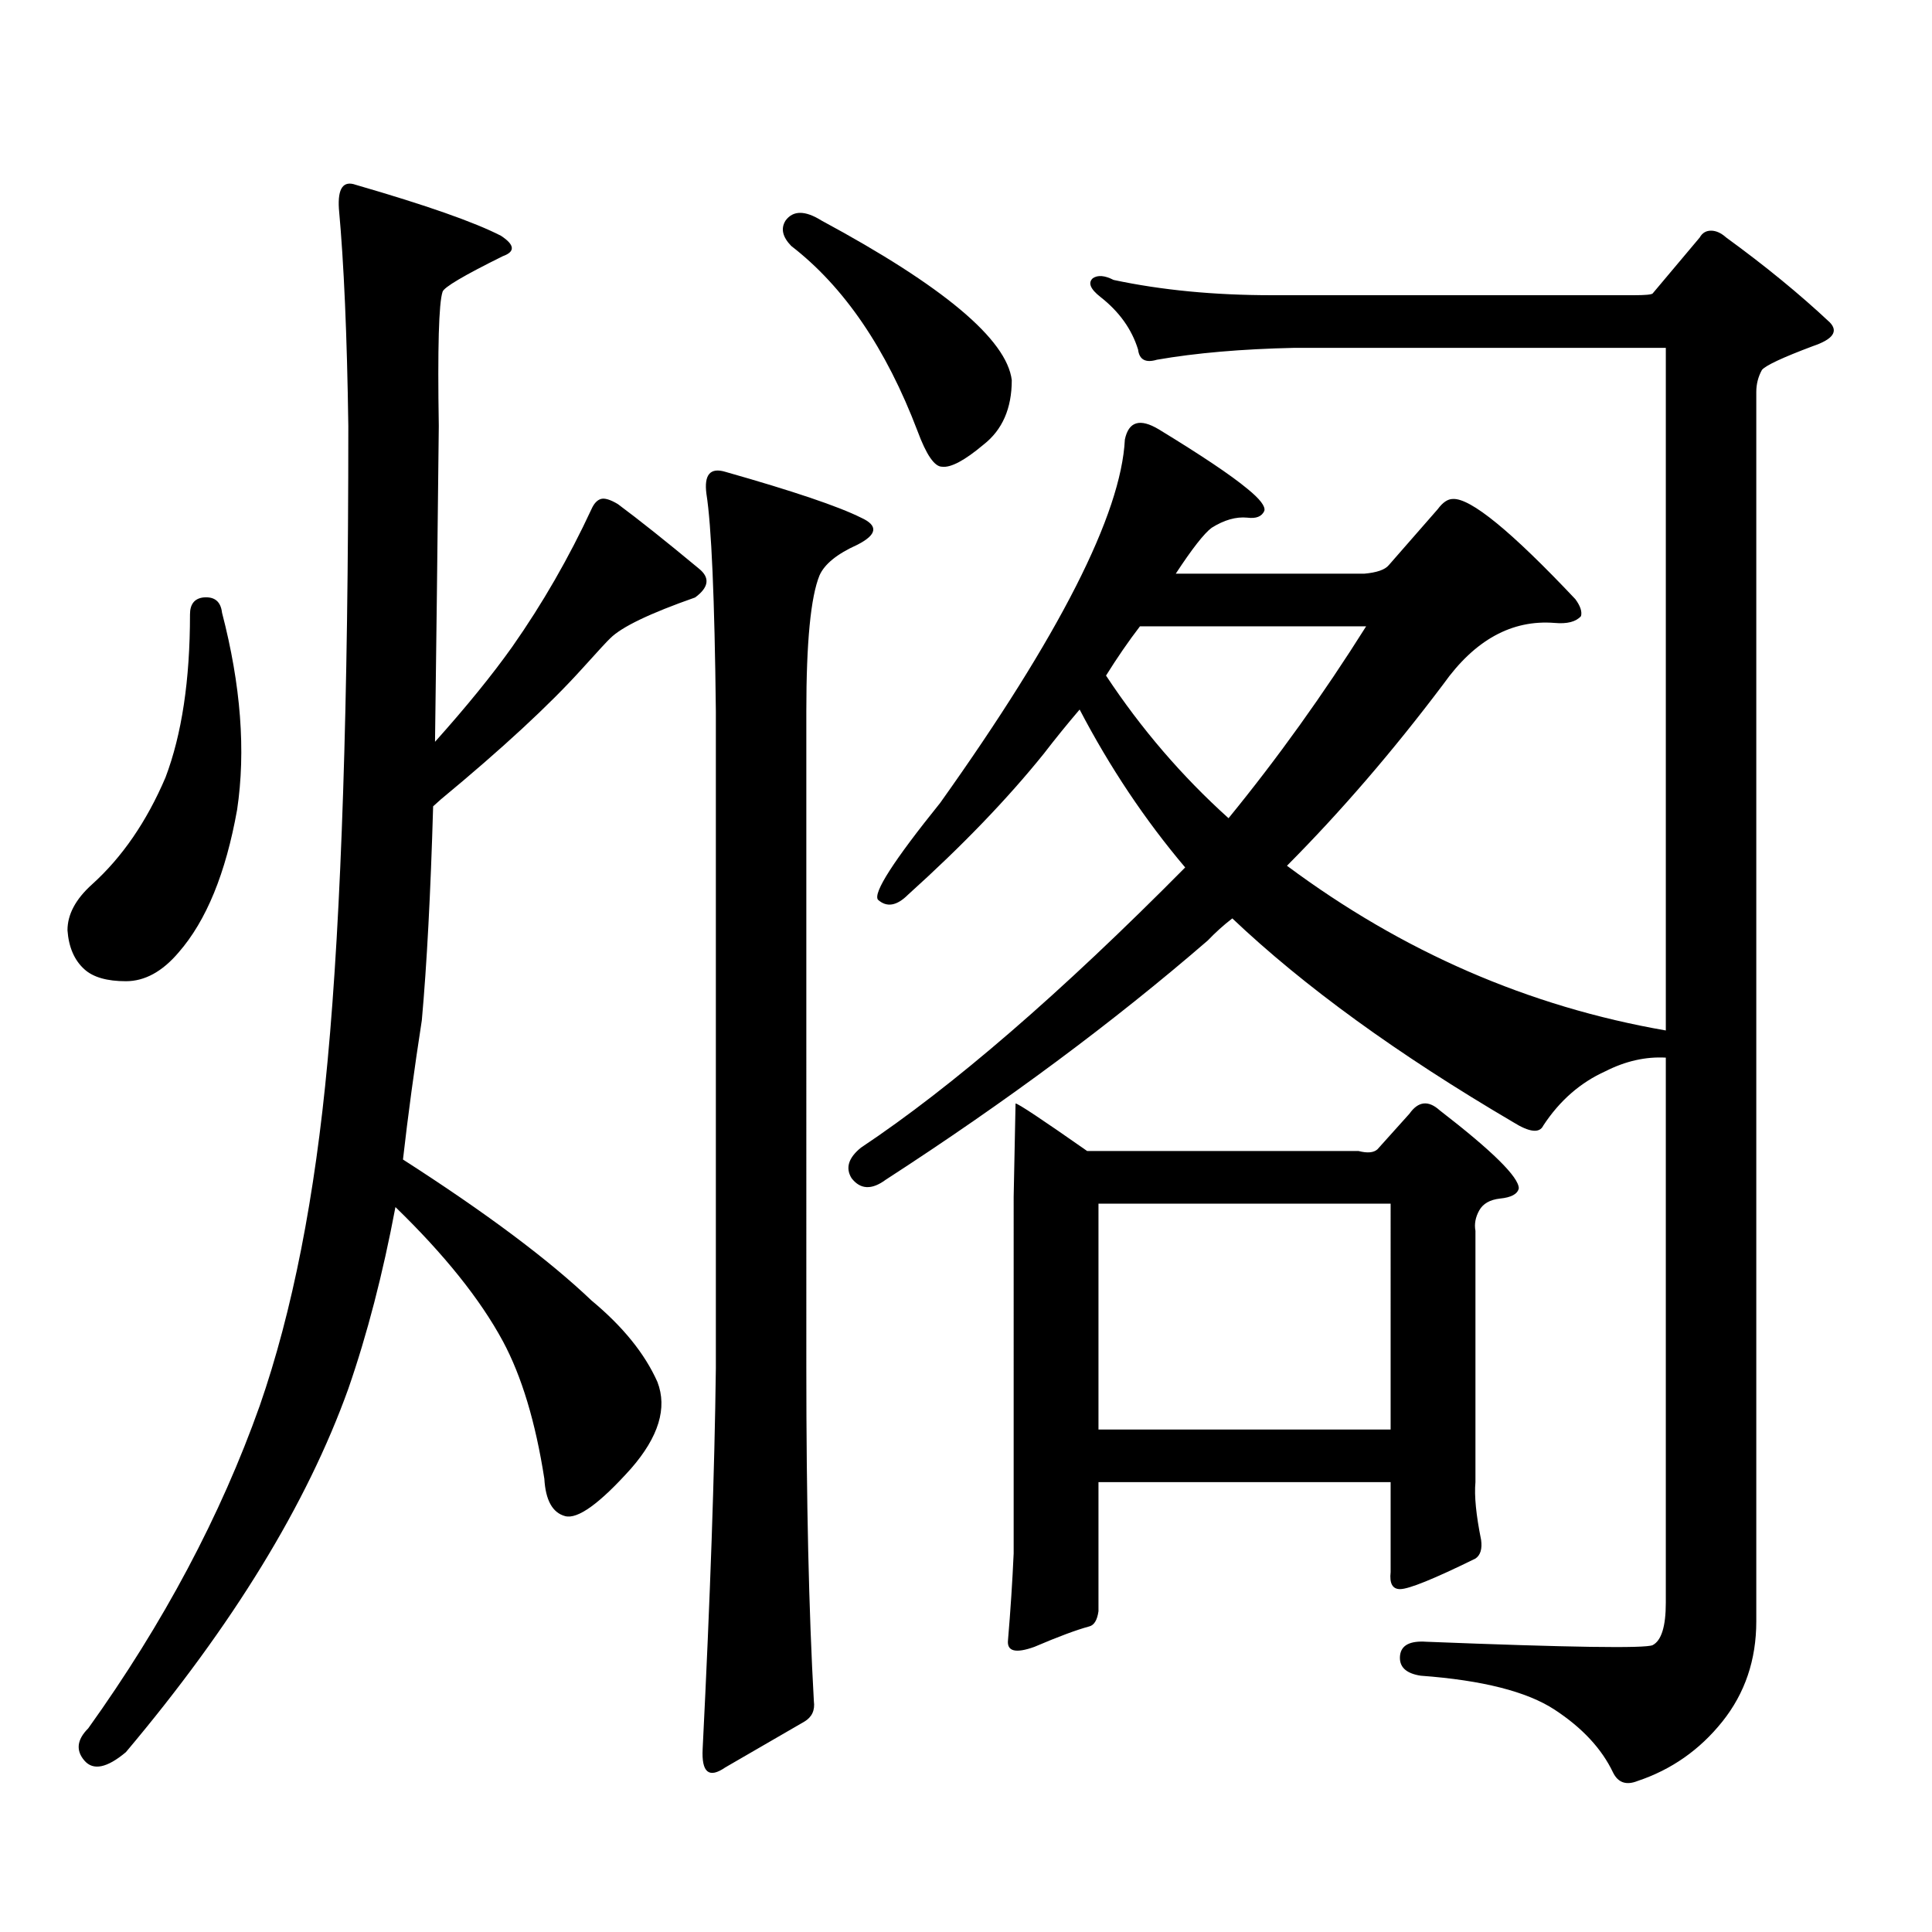 <?xml version="1.0" encoding="utf-8"?>
<!-- Generator: Adobe Illustrator 16.0.0, SVG Export Plug-In . SVG Version: 6.00 Build 0)  -->
<!DOCTYPE svg PUBLIC "-//W3C//DTD SVG 1.1//EN" "http://www.w3.org/Graphics/SVG/1.1/DTD/svg11.dtd">
<svg version="1.1" id="图层_1" xmlns="http://www.w3.org/2000/svg" xmlns:xlink="http://www.w3.org/1999/xlink" x="0px" y="0px"
	 width="1000px" height="1000px" viewBox="0 0 1000 1000" enable-background="new 0 0 1000 1000" xml:space="preserve">
<path d="M105.168,309.246c5.854-0.577,9.101,2.06,9.756,7.91c9.756,37.505,12.348,71.493,7.805,101.953
	c-5.854,32.821-15.944,57.431-30.243,73.828c-8.46,9.97-17.561,14.941-27.316,14.941s-16.92-2.046-21.463-6.152
	c-5.213-4.683-8.14-11.426-8.78-20.215c0-8.198,4.223-16.108,12.683-23.73c15.609-14.063,28.292-32.52,38.048-55.371
	c8.445-22.261,12.683-50.386,12.683-84.375C98.339,312.762,100.61,309.837,105.168,309.246z M315.895,330.34
	c-1.311,1.181-6.188,6.454-14.634,15.82c-16.92,18.759-41.31,41.309-73.169,67.676l-3.902,3.516
	c-1.311,45.126-3.262,82.04-5.854,110.742c-3.902,25.2-7.164,49.219-9.756,72.07c42.926,27.548,75.44,51.855,97.559,72.949
	c16.25,13.485,27.637,27.548,34.146,42.188c5.198,13.485,0.641,28.427-13.658,44.824c-16.265,18.155-27.651,26.367-34.146,24.609
	c-6.509-1.758-10.091-8.198-10.731-19.336c-4.558-29.292-11.707-53.022-21.463-71.191c-11.707-21.671-30.243-44.824-55.608-69.434
	c-6.509,34.579-14.634,65.918-24.39,94.043c-21.463,59.766-59.846,122.456-115.119,188.086c-9.756,8.198-16.92,9.668-21.463,4.395
	c-4.558-5.273-3.902-10.849,1.951-16.699c39.023-54.492,68.611-110.165,88.778-166.992c16.905-48.628,28.612-108.105,35.121-178.418
	c7.149-76.163,10.731-185.737,10.731-328.711c-0.655-46.87-2.286-84.375-4.878-112.5c-0.655-10.547,2.271-14.64,8.78-12.305
	c36.417,10.547,61.462,19.336,75.12,26.367c7.149,4.696,7.47,8.212,0.976,10.547c-20.167,9.97-30.578,16.122-31.219,18.457
	c-1.951,5.864-2.606,29.004-1.951,69.434c-0.655,61.523-1.311,116.016-1.951,163.477c16.25-18.155,29.588-34.565,39.999-49.219
	c15.609-22.261,29.268-45.991,40.975-71.191c1.296-2.925,2.927-4.683,4.878-5.273c1.951-0.577,4.878,0.302,8.78,2.637
	c11.052,8.212,25.03,19.336,41.95,33.398c5.854,4.696,5.198,9.668-1.951,14.941C336.382,317.458,321.748,324.489,315.895,330.34z
	 M375.405,244.207c35.121,9.97,58.535,17.88,70.242,23.73c9.101,4.106,8.445,8.789-1.951,14.063
	c-10.411,4.696-16.92,9.97-19.512,15.82c-4.558,11.138-6.829,34.579-6.829,70.313V708.27c0,68.555,1.296,125.972,3.902,172.266
	c0.641,4.683-0.976,8.198-4.878,10.547l-40.975,23.73c-8.46,5.851-12.362,2.637-11.707-9.668
	c3.902-77.935,6.174-143.55,6.829-196.875V368.133c-0.655-58.585-2.286-96.089-4.878-112.5
	C364.339,245.677,367.601,241.872,375.405,244.207z M406.624,114.129c3.902-5.273,10.076-5.273,18.536,0
	c63.078,33.989,95.928,61.523,98.534,82.617c0,14.653-4.878,25.79-14.634,33.398c-9.756,8.212-16.92,12.017-21.463,11.426
	c-3.902,0-8.14-6.152-12.683-18.457c-16.265-42.765-38.048-74.707-65.364-95.801C404.993,122.63,404.018,118.235,406.624,114.129z
	 M625.155,486.785c-48.779,42.188-104.388,83.496-166.825,123.926c-7.164,5.273-13.018,4.985-17.561-0.879
	c-3.262-5.273-1.631-10.547,4.878-15.82c47.469-31.641,103.412-79.98,167.801-145.02c-20.822-24.609-39.023-51.855-54.633-81.738
	c-6.509,7.622-12.683,15.243-18.536,22.852c-18.871,23.442-42.285,47.763-70.242,72.949c-5.854,5.864-11.066,6.743-15.609,2.637
	c-2.606-3.516,8.125-20.215,32.194-50.098c61.782-86.71,93.656-149.414,95.607-188.086c1.951-9.366,7.805-11.124,17.561-5.273
	c22.104,13.485,37.393,23.73,45.853,30.762c6.494,5.273,9.421,9.091,8.78,11.426c-1.311,2.938-4.237,4.106-8.78,3.516
	c-5.854-0.577-12.042,1.181-18.536,5.273c-3.902,2.938-10.091,10.849-18.536,23.73h97.559c6.494-0.577,10.731-2.046,12.683-4.395
	l25.365-29.004c2.592-3.516,5.198-5.273,7.805-5.273c9.101-0.577,30.243,16.699,63.413,51.855c2.592,3.516,3.567,6.454,2.927,8.789
	c-2.606,2.938-7.164,4.106-13.658,3.516c-22.118-1.758-41.31,8.789-57.56,31.641c-26.021,34.579-53.017,65.918-80.974,94.043
	c59.831,44.536,125.195,72.949,196.093,85.254v-353.32h-192.19c-27.316,0.591-51.065,2.637-71.218,6.152
	c-5.854,1.758-9.115,0-9.756-5.273c-3.262-10.547-9.756-19.624-19.512-27.246c-5.213-4.093-6.509-7.319-3.902-9.668
	c2.592-1.758,6.174-1.456,10.731,0.879c24.71,5.273,52.026,7.91,81.949,7.91h187.313c5.854,0,9.101-0.288,9.756-0.879l24.39-29.004
	c1.296-2.335,3.247-3.516,5.854-3.516c2.592,0,5.198,1.181,7.805,3.516c20.152,14.653,38.048,29.306,53.657,43.945
	c4.543,4.696,1.616,8.789-8.78,12.305c-15.609,5.864-24.39,9.97-26.341,12.305c-1.951,3.516-2.927,7.333-2.927,11.426v636.328
	c0,19.913-5.854,37.202-17.561,51.855c-11.707,14.64-26.341,24.897-43.901,30.762c-5.854,2.335-10.091,0.879-12.683-4.395
	c-5.854-12.305-15.944-23.153-30.243-32.52c-14.313-9.38-37.407-15.243-69.267-17.578c-7.805-1.181-11.387-4.696-10.731-10.547
	c0.641-5.273,5.198-7.622,13.658-7.031c74.145,2.925,113.168,3.516,117.07,1.758c4.543-2.349,6.829-9.668,6.829-21.973V547.43
	c-10.411-0.577-20.822,1.758-31.219,7.031c-13.018,5.864-23.749,15.243-32.194,28.125c-1.951,4.106-7.164,3.516-15.609-1.758
	c-59.846-35.156-108.29-70.313-145.362-105.469C633.28,478.875,629.058,482.692,625.155,486.785z M568.571,767.156v66.797
	c-0.655,4.683-2.286,7.319-4.878,7.91c-6.509,1.758-15.944,5.273-28.292,10.547c-9.756,3.516-14.313,2.335-13.658-3.516
	c1.296-15.243,2.271-30.185,2.927-44.824V619.5l0.976-48.34c1.296,0,13.658,8.212,37.072,24.609h140.484
	c4.543,1.181,7.805,0.879,9.756-0.879l16.585-18.457c4.543-6.44,9.756-7.031,15.609-1.758c27.316,21.094,40.975,34.579,40.975,40.43
	c-0.655,2.938-3.902,4.696-9.756,5.273c-5.213,0.591-8.78,2.637-10.731,6.152s-2.606,7.031-1.951,10.547v130.078
	c-0.655,7.031,0.32,16.987,2.927,29.883c0.641,4.683-0.335,7.91-2.927,9.668c-21.463,10.547-34.48,15.82-39.023,15.82
	c-3.902,0-5.533-2.938-4.878-8.789v-46.582H568.571z M568.571,739.91h151.216V623.016H568.571V739.91z M635.887,423.504
	c25.365-31.05,49.1-64.16,71.218-99.316h-117.07c-5.854,7.622-11.707,16.122-17.561,25.488
	C590.675,377.224,611.817,401.833,635.887,423.504z"/>
</svg>

